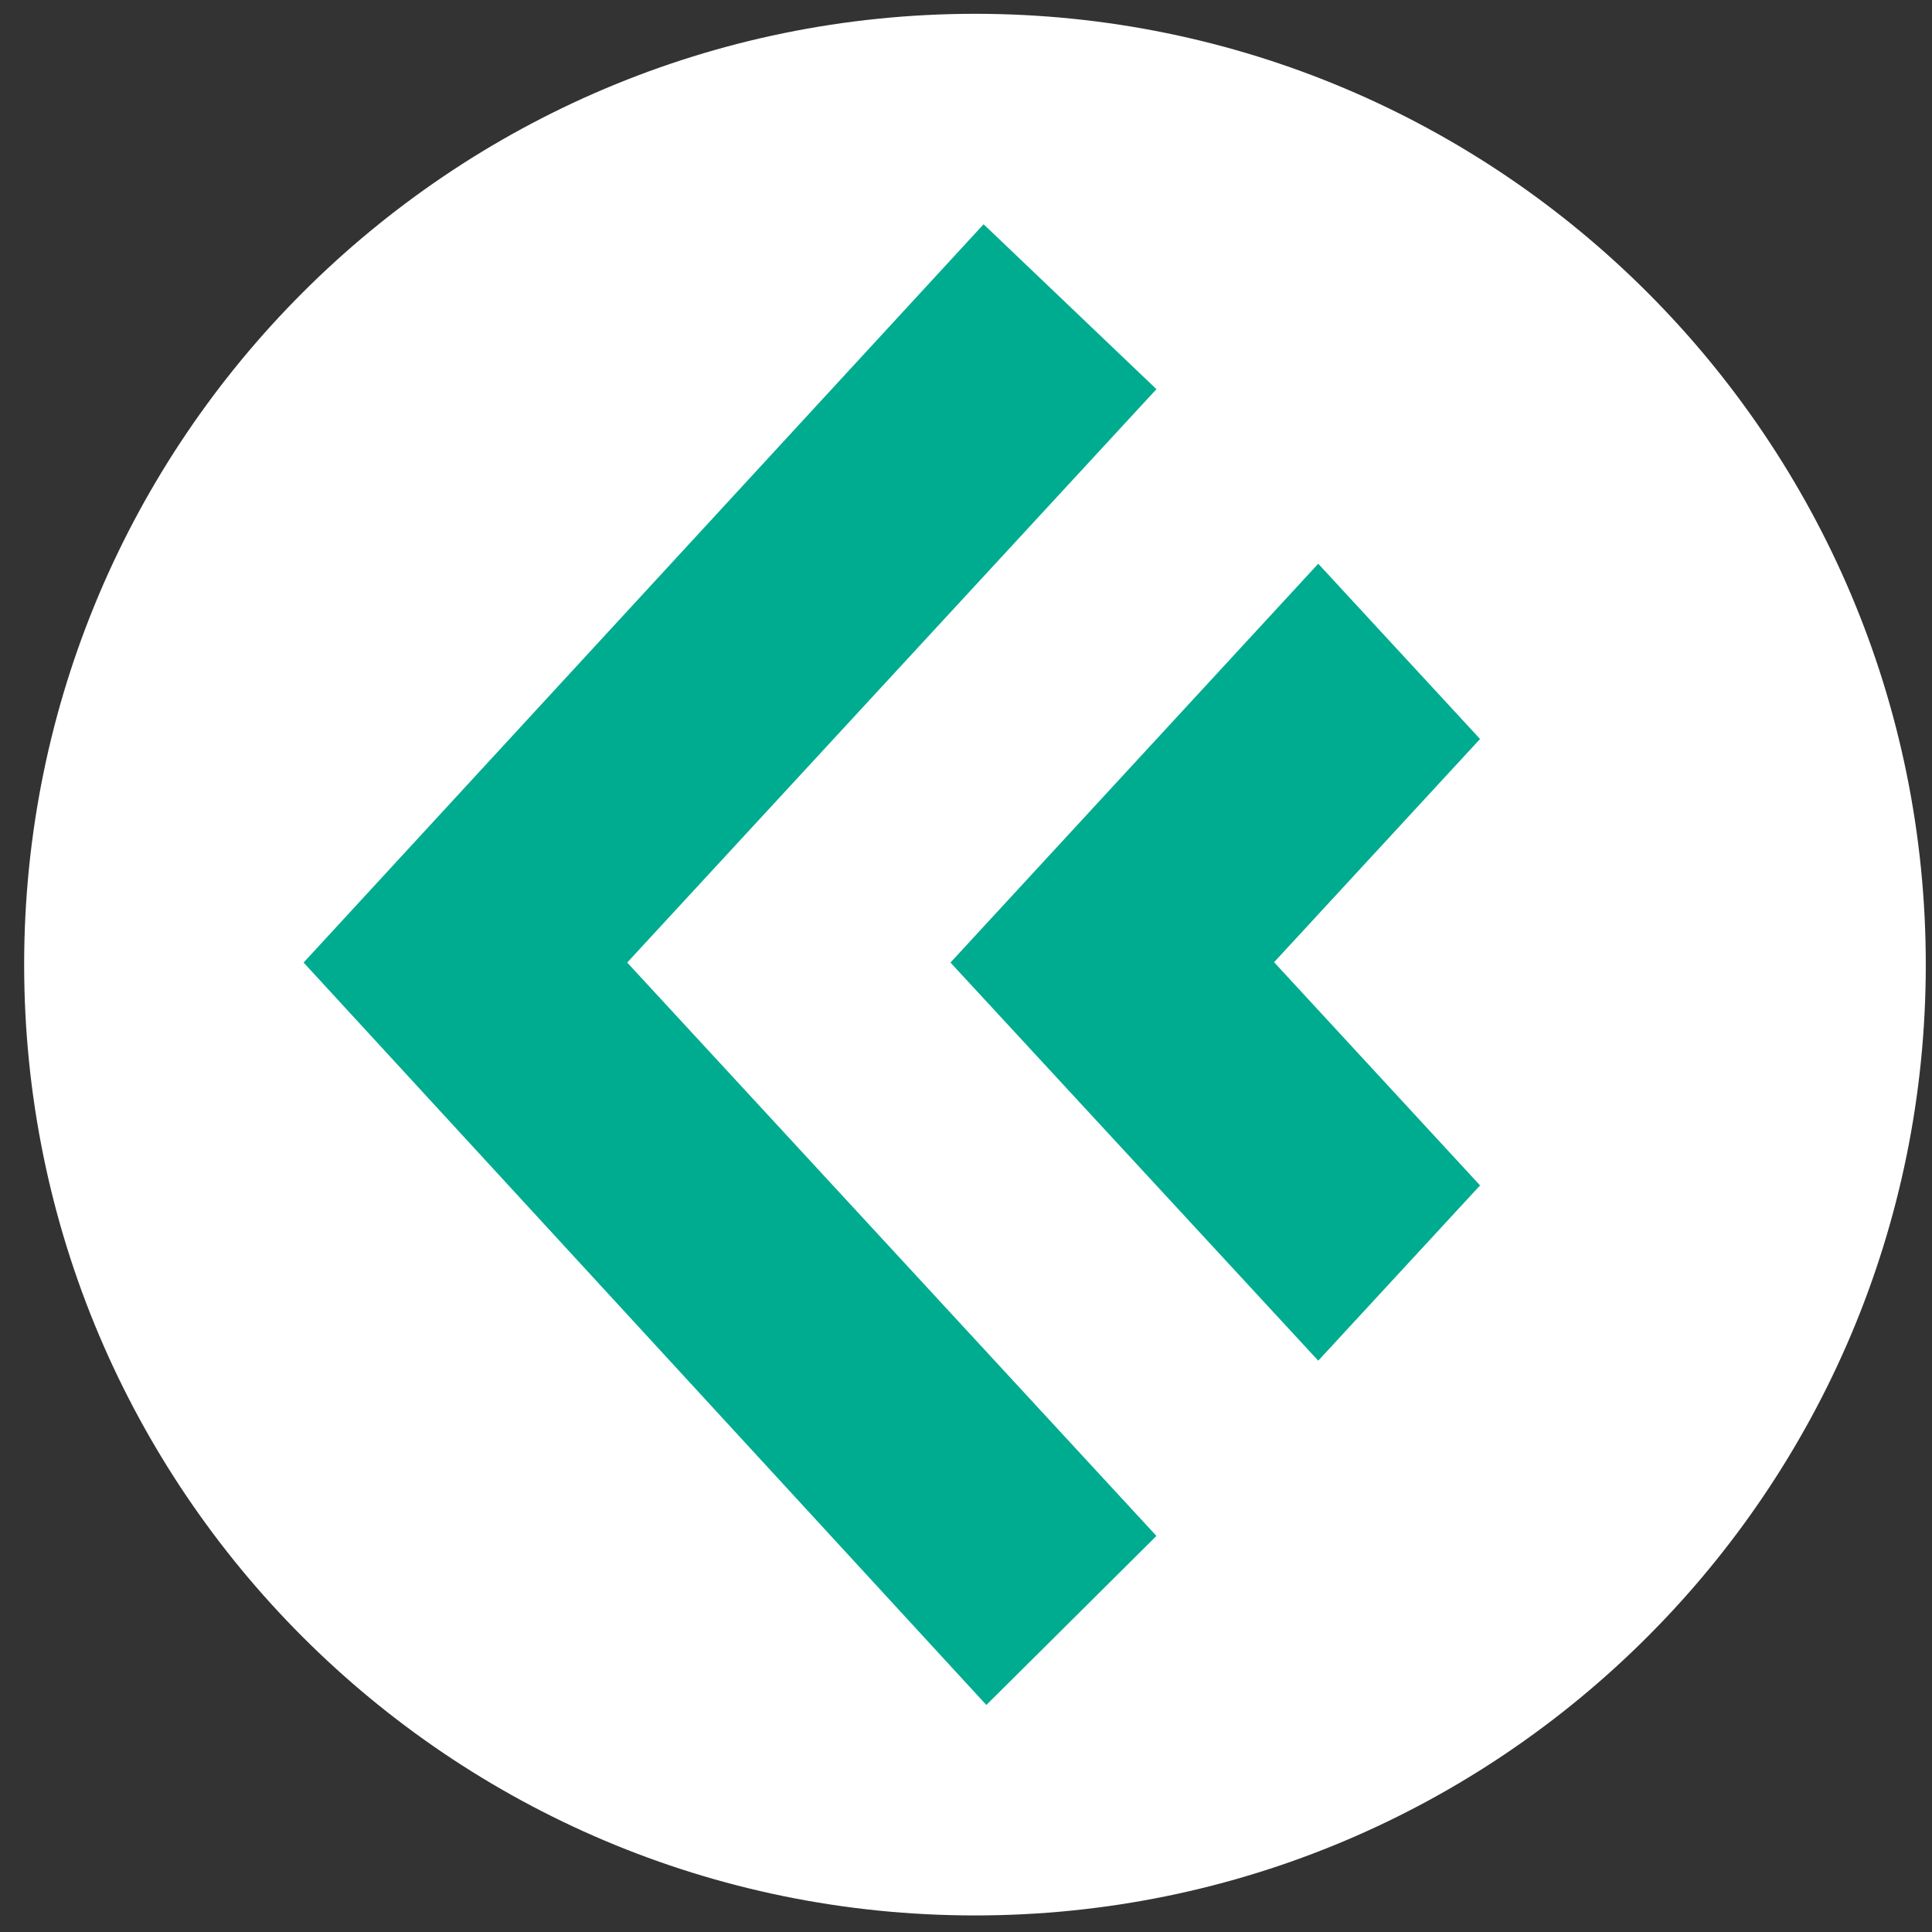 <svg width="56" height="56" viewBox="0 0 56 56" fill="none" xmlns="http://www.w3.org/2000/svg">
<rect x="0" y="0" width="56" height="56" fill="#333333" stroke="none"/>
<path d="M0.7 27.96C0.7 43.18 13.04 55.52 28.26 55.52C43.48 55.52 55.82 43.18 55.82 27.96C55.82 12.74 43.48 0.4 28.26 0.4C13.04 0.41 0.7 12.75 0.7 27.96Z" fill="white"/>
<path d="M8.8 27.9L28.59 49.42L33.52 44.52L18.18 27.9L33.52 11.28L28.51 6.5L8.8 27.9ZM27.55 27.9L38.21 39.44L42.9 34.36L36.93 27.89L42.9 21.42L38.21 16.34L27.55 27.9Z" fill="#00AC8F"/>
</svg>
